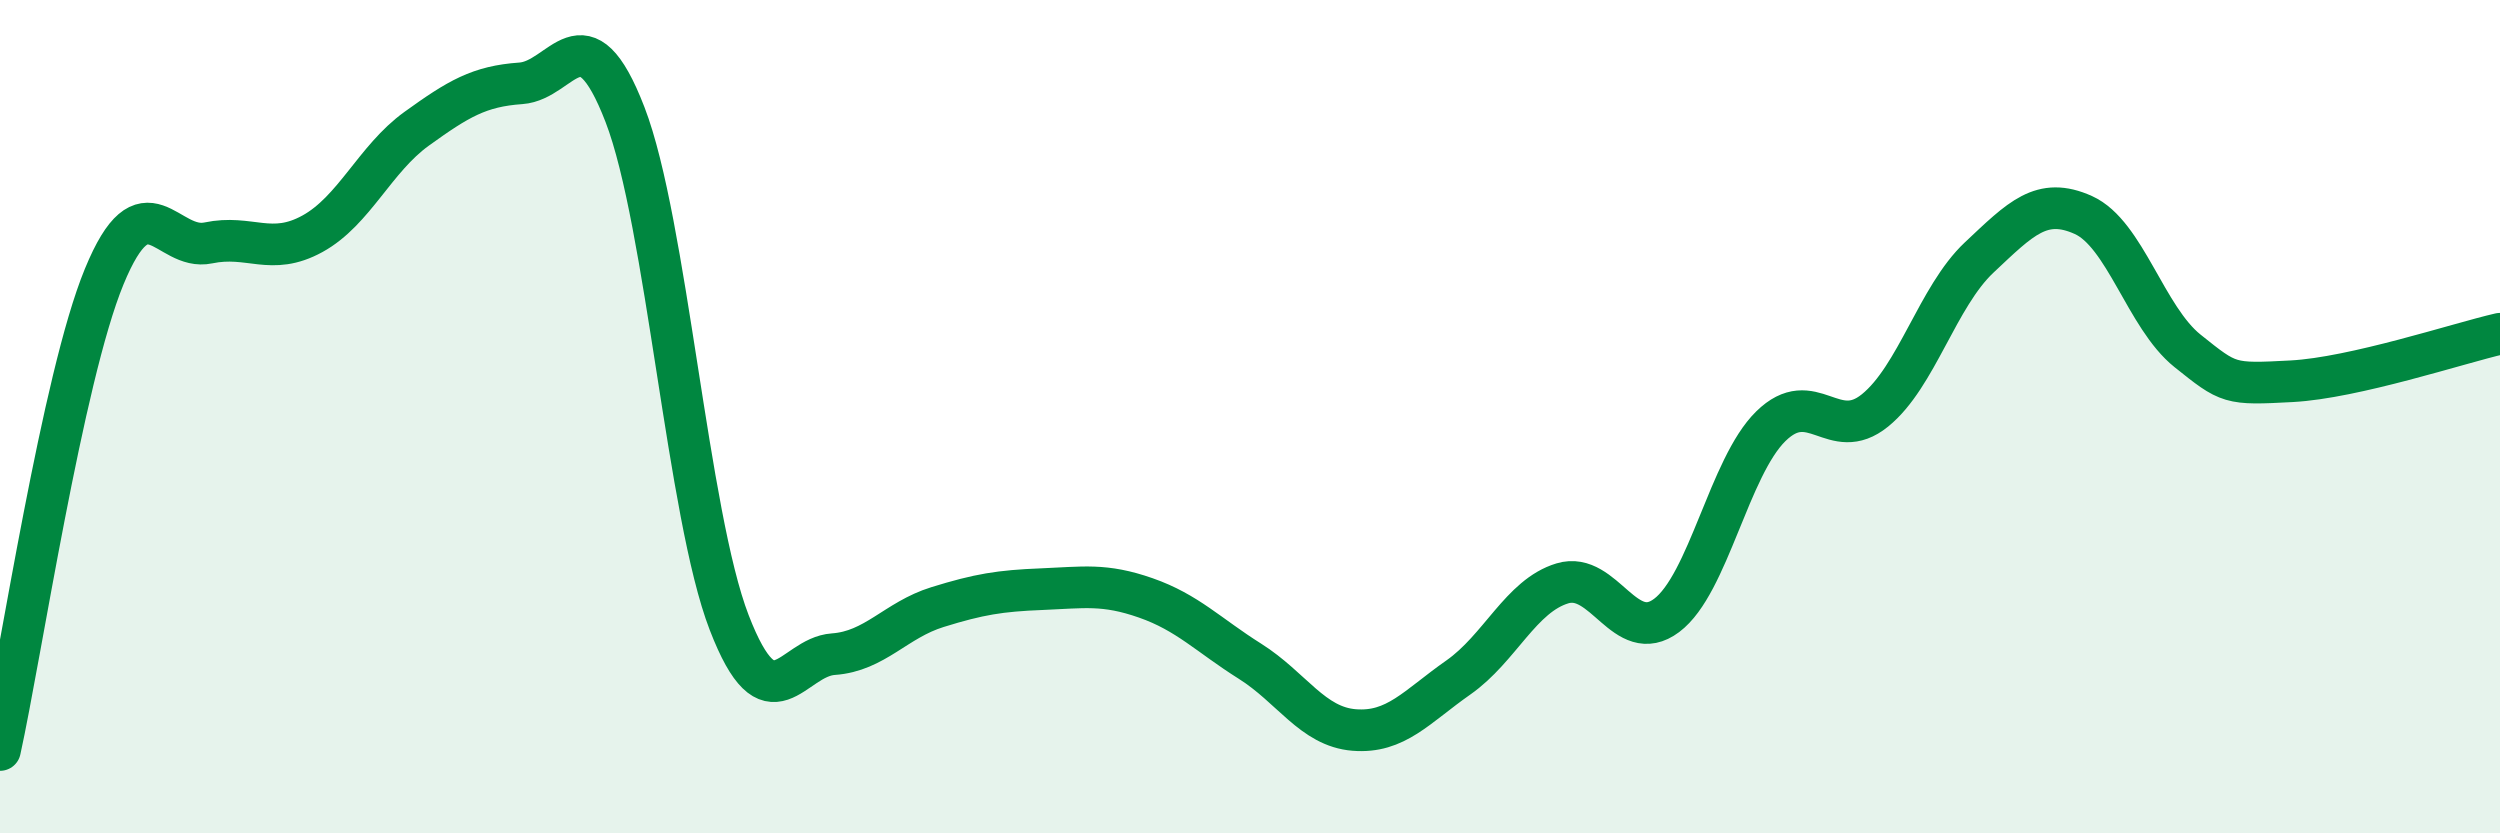 
    <svg width="60" height="20" viewBox="0 0 60 20" xmlns="http://www.w3.org/2000/svg">
      <path
        d="M 0,18 C 0.5,15.73 1.5,9.07 2.5,6.64 C 3.5,4.21 4,6.04 5,5.83 C 6,5.62 6.5,6.16 7.5,5.61 C 8.5,5.06 9,3.81 10,3.09 C 11,2.37 11.5,2.07 12.5,2 C 13.5,1.93 14,0.16 15,2.75 C 16,5.34 16.5,12.35 17.5,14.94 C 18.5,17.53 19,15.77 20,15.7 C 21,15.63 21.5,14.88 22.5,14.57 C 23.5,14.26 24,14.18 25,14.14 C 26,14.1 26.5,14 27.5,14.35 C 28.5,14.7 29,15.24 30,15.87 C 31,16.5 31.5,17.44 32.5,17.52 C 33.5,17.6 34,16.96 35,16.26 C 36,15.56 36.5,14.3 37.5,14 C 38.5,13.7 39,15.52 40,14.77 C 41,14.02 41.5,11.21 42.5,10.23 C 43.5,9.25 44,10.66 45,9.85 C 46,9.04 46.5,7.12 47.5,6.18 C 48.5,5.24 49,4.71 50,5.16 C 51,5.61 51.5,7.62 52.5,8.42 C 53.5,9.22 53.5,9.23 55,9.15 C 56.5,9.07 59,8.24 60,8.01L60 20L0 20Z"
        fill="#008740"
        opacity="0.1"
        stroke-linecap="round"
        stroke-linejoin="round"
      />
      <path
        d="M 0,18 C 0.5,15.73 1.5,9.07 2.5,6.64 C 3.5,4.21 4,6.04 5,5.83 C 6,5.62 6.5,6.16 7.5,5.61 C 8.5,5.06 9,3.81 10,3.09 C 11,2.37 11.5,2.07 12.5,2 C 13.5,1.93 14,0.16 15,2.75 C 16,5.34 16.5,12.35 17.5,14.94 C 18.5,17.53 19,15.77 20,15.7 C 21,15.63 21.5,14.88 22.5,14.57 C 23.5,14.26 24,14.18 25,14.14 C 26,14.1 26.5,14 27.5,14.35 C 28.5,14.7 29,15.24 30,15.87 C 31,16.5 31.5,17.44 32.5,17.52 C 33.5,17.6 34,16.96 35,16.26 C 36,15.56 36.5,14.3 37.5,14 C 38.5,13.7 39,15.52 40,14.77 C 41,14.02 41.5,11.21 42.5,10.23 C 43.5,9.25 44,10.66 45,9.85 C 46,9.04 46.5,7.12 47.5,6.18 C 48.5,5.24 49,4.71 50,5.16 C 51,5.61 51.5,7.62 52.5,8.42 C 53.5,9.22 53.5,9.23 55,9.15 C 56.5,9.07 59,8.24 60,8.01"
        stroke="#008740"
        stroke-width="1"
        fill="none"
        stroke-linecap="round"
        stroke-linejoin="round"
      />
    </svg>
  